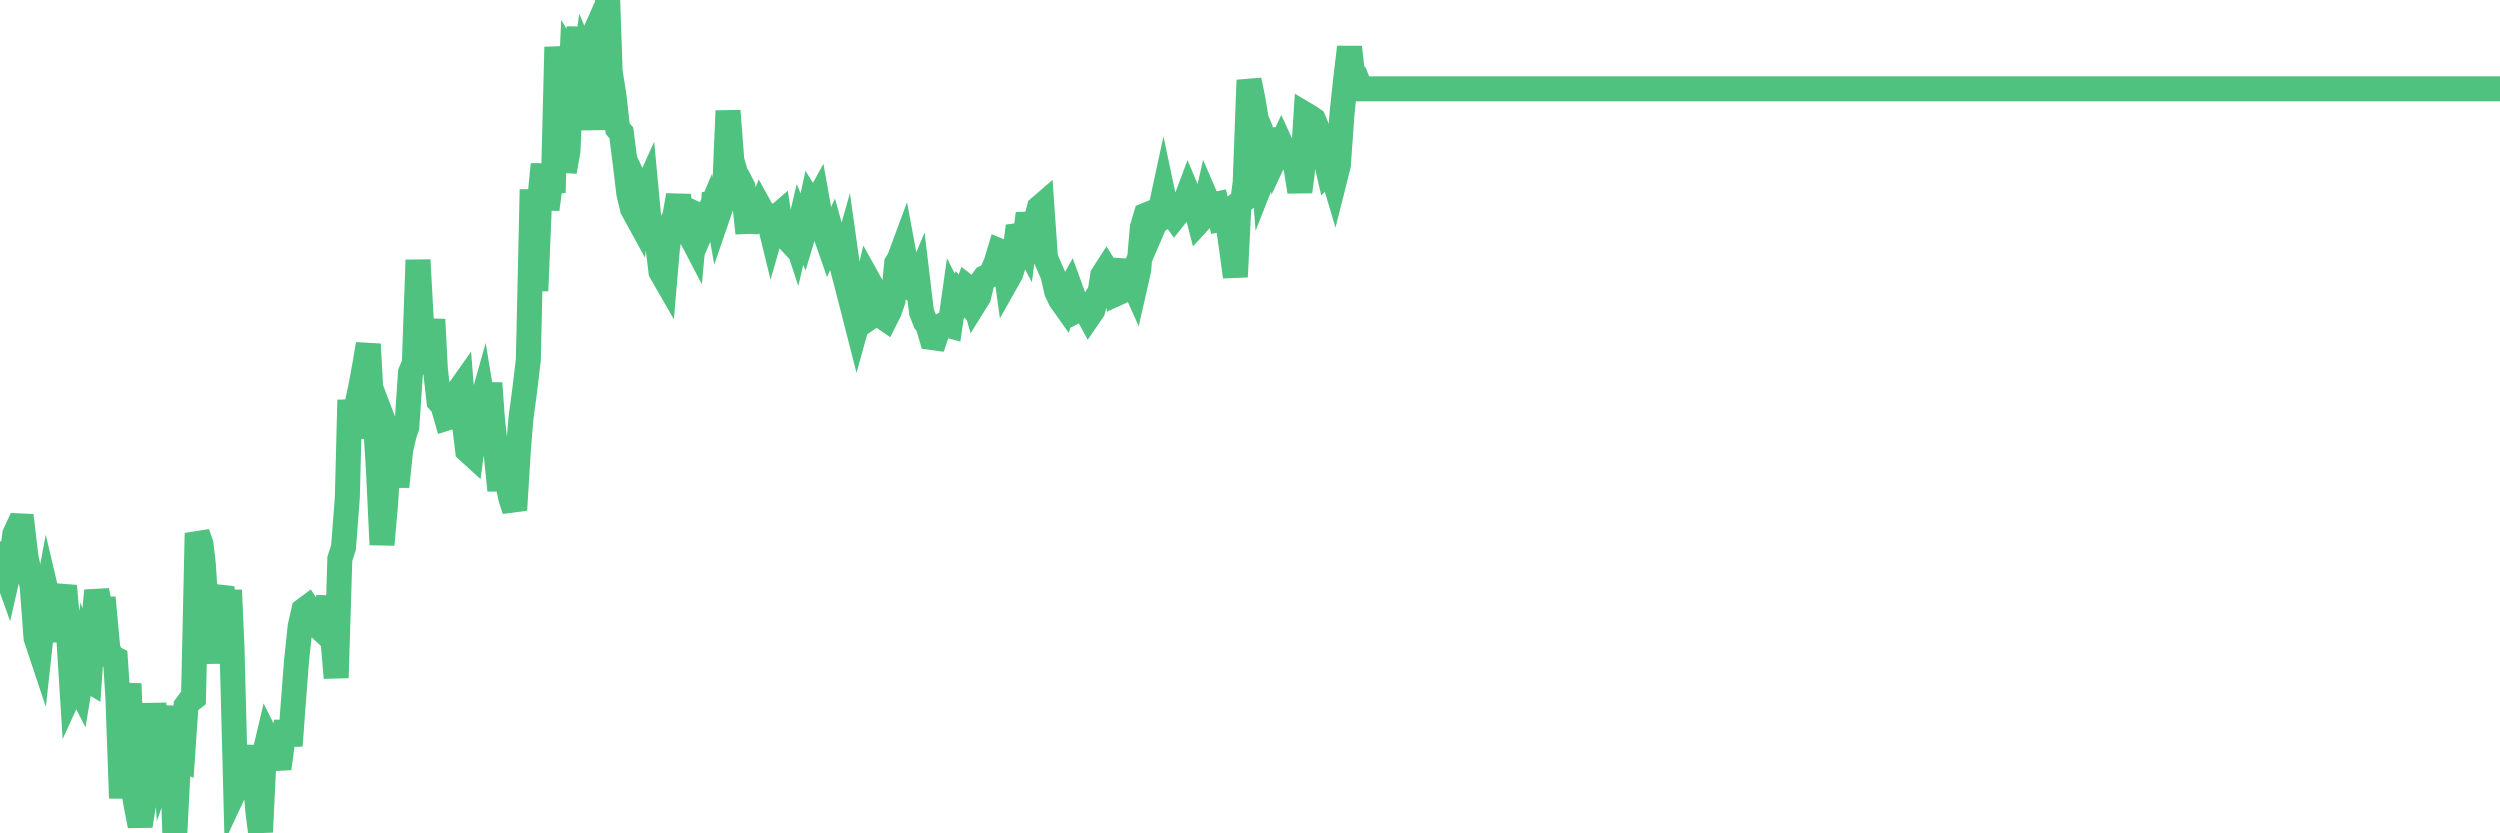 <?xml version="1.0"?><svg width="150px" height="50px" xmlns="http://www.w3.org/2000/svg" xmlns:xlink="http://www.w3.org/1999/xlink"> <polyline fill="none" stroke="#4fc280" stroke-width="1.5px" stroke-linecap="round" stroke-miterlimit="5" points="0.00,33.23 0.22,33.97 0.45,34.61 0.67,33.65 0.89,32.04 1.12,31.55 1.34,31.56 1.56,33.43 1.79,34.53 1.93,35.17 2.16,38.27 2.38,38.93 2.60,36.93 2.83,35.70 3.05,36.63 3.27,36.93 3.50,38.46 3.65,36.03 3.87,35.16 4.09,37.67 4.32,41.32 4.54,40.84 4.76,41.27 4.99,39.86 5.21,40.75 5.36,40.84 5.58,37.69 5.80,35.44 6.03,36.54 6.25,36.54 6.47,38.93 6.70,39.42 6.92,39.53 7.07,41.76 7.29,47.89 7.52,43.38 7.74,41.02 7.96,47.11 8.19,48.42 8.41,49.55 8.63,48.17 8.78,47.55 9.00,46.28 9.23,42.22 9.45,44.67 9.67,42.38 9.90,45.60 10.12,44.97 10.34,45.57 10.49,50.00 10.72,45.49 10.94,45.58 11.16,42.36 11.39,42.05 11.61,41.88 11.83,31.99 12.06,32.65 12.20,33.86 12.43,37.50 12.65,39.77 12.87,36.97 13.10,35.93 13.32,35.23 13.54,38.24 13.77,35.41 13.92,38.86 14.14,47.31 14.36,46.84 14.59,44.75 14.81,47.30 15.03,46.44 15.26,46.17 15.48,48.76 15.63,49.92 15.85,45.32 16.07,44.39 16.30,44.85 16.52,45.25 16.74,46.11 16.97,44.37 17.19,43.33 17.41,44.74 17.56,42.69 17.79,39.67 18.01,37.58 18.23,36.61 18.46,36.44 18.68,36.77 18.90,37.09 19.13,37.62 19.27,37.75 19.50,37.42 19.72,35.80 19.94,37.97 20.17,40.67 20.39,33.53 20.61,32.85 20.84,29.85 20.99,24.00 21.21,26.27 21.43,24.22 21.66,23.14 21.88,21.94 22.10,20.65 22.33,24.99 22.55,25.71 22.70,28.08 22.92,32.68 23.14,30.17 23.37,26.24 23.59,26.82 23.81,29.20 24.04,27.00 24.26,26.04 24.41,25.62 24.63,22.35 24.86,21.80 25.08,15.60 25.30,19.66 25.53,20.74 25.75,20.92 25.97,19.17 26.12,22.12 26.34,24.07 26.57,24.33 26.79,25.09 27.01,25.02 27.24,24.22 27.46,23.53 27.68,23.22 27.83,25.14 28.06,27.03 28.28,27.23 28.50,25.59 28.73,24.79 28.95,24.01 29.17,25.34 29.39,22.99 29.54,25.06 29.77,27.24 29.99,29.42 30.21,27.26 30.44,28.90 30.66,29.94 30.88,30.60 31.11,26.88 31.26,25.07 31.48,23.43 31.70,21.60 31.93,11.37 32.15,17.45 32.37,12.12 32.59,9.86 32.82,12.56 33.04,10.87 33.19,11.56 33.41,2.82 33.64,5.32 33.86,10.30 34.08,9.04 34.31,3.73 34.53,4.10 34.75,1.64 34.90,5.27 35.12,3.67 35.35,4.23 35.57,7.78 35.79,1.74 36.02,1.22 36.24,2.65 36.46,0.00 36.61,4.30 36.84,5.75 37.06,7.72 37.28,7.97 37.51,9.77 37.73,11.62 37.95,12.53 38.18,12.95 38.32,11.39 38.55,11.89 38.77,11.40 38.99,13.73 39.22,13.95 39.44,14.52 39.66,16.31 39.89,16.71 40.04,14.96 40.26,13.42 40.48,13.03 40.71,11.72 40.93,13.52 41.15,12.39 41.38,14.04 41.60,14.46 41.75,12.84 41.97,12.94 42.19,13.59 42.42,13.05 42.64,14.30 42.86,11.58 43.09,12.89 43.31,12.25 43.46,11.86 43.68,6.65 43.91,9.62 44.13,10.38 44.35,10.77 44.58,11.23 44.80,13.29 45.02,13.28 45.17,13.29 45.39,13.04 45.62,12.49 45.84,12.89 46.06,12.92 46.29,13.86 46.51,13.09 46.73,12.90 46.88,13.91 47.11,14.16 47.33,13.60 47.55,13.70 47.78,14.40 48.00,13.47 48.22,14.00 48.45,13.23 48.67,12.21 48.82,12.45 49.04,12.05 49.26,13.29 49.49,13.97 49.71,14.60 49.93,14.11 50.16,14.94 50.38,15.42 50.53,16.00 50.75,15.22 50.98,16.85 51.20,18.60 51.42,19.46 51.65,18.63 51.87,17.76 52.09,16.80 52.24,17.07 52.46,18.85 52.69,18.69 52.91,18.98 53.13,19.13 53.36,18.67 53.58,18.04 53.80,15.80 53.95,15.56 54.18,14.94 54.40,16.13 54.62,17.24 54.85,17.41 55.07,16.88 55.29,18.72 55.52,19.31 55.66,19.47 55.89,20.25 56.11,20.28 56.33,19.63 56.56,19.50 56.78,19.49 57.00,19.55 57.23,17.93 57.38,18.22 57.60,17.66 57.82,17.90 58.05,17.24 58.27,17.41 58.49,18.17 58.72,17.80 58.94,16.87 59.09,16.66 59.31,16.56 59.53,16.31 59.76,15.79 59.98,15.06 60.20,15.15 60.43,16.80 60.65,16.41 60.80,15.91 61.02,14.14 61.25,14.11 61.47,14.52 61.69,12.82 61.92,13.92 62.14,13.32 62.36,12.47 62.51,12.34 62.73,15.47 62.96,16.01 63.18,16.51 63.40,17.49 63.63,17.98 63.85,18.29 64.07,17.56 64.22,17.29 64.45,17.92 64.67,18.60 64.89,18.49 65.12,18.54 65.34,18.95 65.56,18.63 65.78,17.87 66.01,17.49 66.16,16.52 66.38,16.18 66.60,16.53 66.83,15.59 67.05,17.59 67.27,17.49 67.50,17.23 67.72,17.10 67.87,16.73 68.09,17.22 68.32,16.21 68.54,13.65 68.76,12.91 68.98,12.82 69.21,13.59 69.43,13.08 69.58,12.79 69.80,11.77 70.03,12.86 70.25,12.71 70.47,13.02 70.70,12.73 70.92,12.25 71.14,12.04 71.29,11.64 71.52,12.19 71.74,12.41 71.96,13.26 72.18,13.02 72.41,12.00 72.63,12.51 72.85,12.27 73.00,12.24 73.23,13.17 73.45,13.13 73.67,13.35 73.90,14.96 74.12,16.61 74.34,12.21 74.57,12.03 74.71,10.95 74.94,4.81 75.16,5.87 75.38,7.17 75.61,7.71 75.83,10.54 76.05,9.98 76.28,8.71 76.43,7.75 76.65,9.15 76.87,8.68 77.10,9.18 77.32,9.19 77.54,9.33 77.77,10.13 77.99,11.50 78.14,10.35 78.36,6.89 78.58,7.02 78.81,7.18 79.03,7.71 79.25,8.61 79.48,9.29 79.70,10.24 79.85,10.09 80.07,10.83 80.30,9.92 80.52,6.83 80.74,4.76 80.97,2.83 81.19,4.75 81.41,4.75 81.64,5.33 81.78,5.33 82.01,5.33 82.23,5.33 82.45,5.33 82.68,5.33 82.90,5.33 83.12,5.33 83.35,5.33 83.50,5.33 83.72,5.33 83.94,5.33 84.17,5.33 84.39,5.33 84.61,5.33 84.84,5.33 85.06,5.33 85.21,5.33 85.43,5.33 85.65,5.33 85.88,5.33 86.10,5.33 86.32,5.33 86.55,5.33 86.77,5.33 86.92,5.33 87.14,5.33 87.37,5.33 87.59,5.33 87.81,5.33 88.04,5.33 88.26,5.33 88.48,5.33 88.63,5.33 88.85,5.33 89.08,5.33 89.30,5.33 89.52,5.33 89.75,5.33 89.97,5.33 90.19,5.33 90.34,5.33 90.57,5.33 90.79,5.33 91.01,5.33 91.24,5.33 91.46,5.33 91.68,5.33 91.91,5.33 92.05,5.33 92.28,5.33 92.50,5.33 92.72,5.33 92.95,5.33 93.17,5.33 93.39,5.33 93.62,5.33 93.77,5.33 93.99,5.33 94.21,5.33 94.44,5.33 94.66,5.33 94.88,5.33 95.11,5.33 95.33,5.33 95.48,5.33 95.70,5.33 95.92,5.33 96.15,5.33 96.37,5.33 96.59,5.33 96.82,5.33 97.04,5.33 97.26,5.33 97.41,5.33 97.64,5.33 97.86,5.33 98.08,5.33 98.31,5.33 98.53,5.33 98.75,5.33 98.98,5.33 99.12,5.33 99.35,5.33 99.57,5.33 99.79,5.33 100.02,5.33 100.24,5.33 100.46,5.33 100.69,5.33 100.84,5.33 101.06,5.33 101.28,5.33 101.51,5.33 101.73,5.33 101.95,5.33 102.17,5.33 102.40,5.33 102.55,5.33 102.77,5.33 102.99,5.33 103.22,5.33 103.44,5.33 103.66,5.33 103.89,5.33 104.11,5.33 104.26,5.33 104.48,5.33 104.71,5.33 104.93,5.33 105.15,5.33 105.37,5.33 105.60,5.33 105.82,5.33 105.97,5.33 106.19,5.33 106.42,5.33 106.64,5.33 106.86,5.33 107.09,5.33 107.31,5.33 107.53,5.33 107.68,5.33 107.91,5.33 108.13,5.33 108.35,5.33 108.57,5.33 108.80,5.33 109.02,5.33 109.24,5.33 109.39,5.33 109.62,5.33 109.84,5.33 110.06,5.33 110.29,5.33 110.51,5.33 110.73,5.33 110.96,5.33 111.11,5.33 111.33,5.33 111.55,5.33 111.77,5.33 112.00,5.33 112.22,5.33 112.44,5.33 112.67,5.33 112.89,5.33 113.04,5.33 113.26,5.33 113.49,5.33 113.71,5.33 113.93,5.33 114.16,5.33 114.38,5.33 114.60,5.33 114.75,5.33 114.97,5.33 115.20,5.33 115.42,5.33 115.64,5.33 115.87,5.33 116.09,5.33 116.31,5.33 116.46,5.33 116.69,5.33 116.91,5.33 117.13,5.33 117.36,5.33 117.58,5.33 117.80,5.33 118.03,5.33 118.17,5.33 118.40,5.33 118.62,5.33 118.84,5.33 119.07,5.33 119.29,5.33 119.51,5.33 119.74,5.33 119.89,5.33 120.11,5.33 120.33,5.33 120.56,5.33 120.78,5.33 121.00,5.33 121.23,5.33 121.45,5.33 121.60,5.33 121.82,5.33 122.04,5.33 122.27,5.33 122.49,5.33 122.71,5.33 122.94,5.33 123.16,5.33 123.31,5.33 123.53,5.33 123.76,5.33 123.98,5.33 124.20,5.33 124.43,5.33 124.65,5.33 124.87,5.33 125.02,5.33 125.24,5.33 125.47,5.33 125.69,5.33 125.91,5.33 126.14,5.33 126.36,5.33 126.58,5.33 126.73,5.33 126.96,5.33 127.18,5.33 127.40,5.33 127.63,5.33 127.85,5.33 128.07,5.33 128.30,5.33 128.44,5.33 128.67,5.33 128.89,5.33 129.11,5.33 129.34,5.33 129.56,5.33 129.78,5.33 130.01,5.33 130.23,5.33 130.38,5.33 130.60,5.33 130.83,5.33 131.05,5.33 131.27,5.33 131.50,5.33 131.72,5.33 131.94,5.33 132.09,5.33 132.31,5.33 132.54,5.33 132.76,5.33 132.98,5.33 133.21,5.33 133.43,5.33 133.65,5.33 133.80,5.33 134.03,5.33 134.25,5.33 134.47,5.33 134.70,5.33 134.92,5.33 135.14,5.33 135.37,5.33 135.51,5.33 135.74,5.33 135.96,5.33 136.18,5.33 136.41,5.33 136.63,5.33 136.85,5.33 137.08,5.33 137.23,5.33 137.45,5.33 137.67,5.33 137.90,5.33 138.12,5.33 138.34,5.33 138.57,5.33 138.79,5.33 138.94,5.33 139.16,5.33 139.38,5.33 139.61,5.33 139.83,5.33 140.05,5.33 140.28,5.33 140.50,5.33 140.65,5.33 140.87,5.33 141.10,5.33 141.32,5.33 141.54,5.33 141.76,5.33 141.99,5.33 142.21,5.33 142.36,5.33 142.58,5.33 142.81,5.33 143.03,5.33 143.25,5.33 143.48,5.33 143.70,5.33 143.92,5.33 144.07,5.33 144.30,5.33 144.52,5.33 144.74,5.33 144.96,5.33 145.19,5.33 145.41,5.33 145.63,5.33 145.86,5.33 146.01,5.33 146.23,5.33 146.45,5.33 146.68,5.33 146.90,5.33 147.12,5.33 147.35,5.33 147.57,5.33 147.72,5.33 147.94,5.33 148.16,5.33 148.39,5.33 148.61,5.33 148.83,5.33 149.06,5.33 149.28,5.33 149.43,5.33 149.65,5.33 149.88,5.33 150.00,5.33 "/></svg>